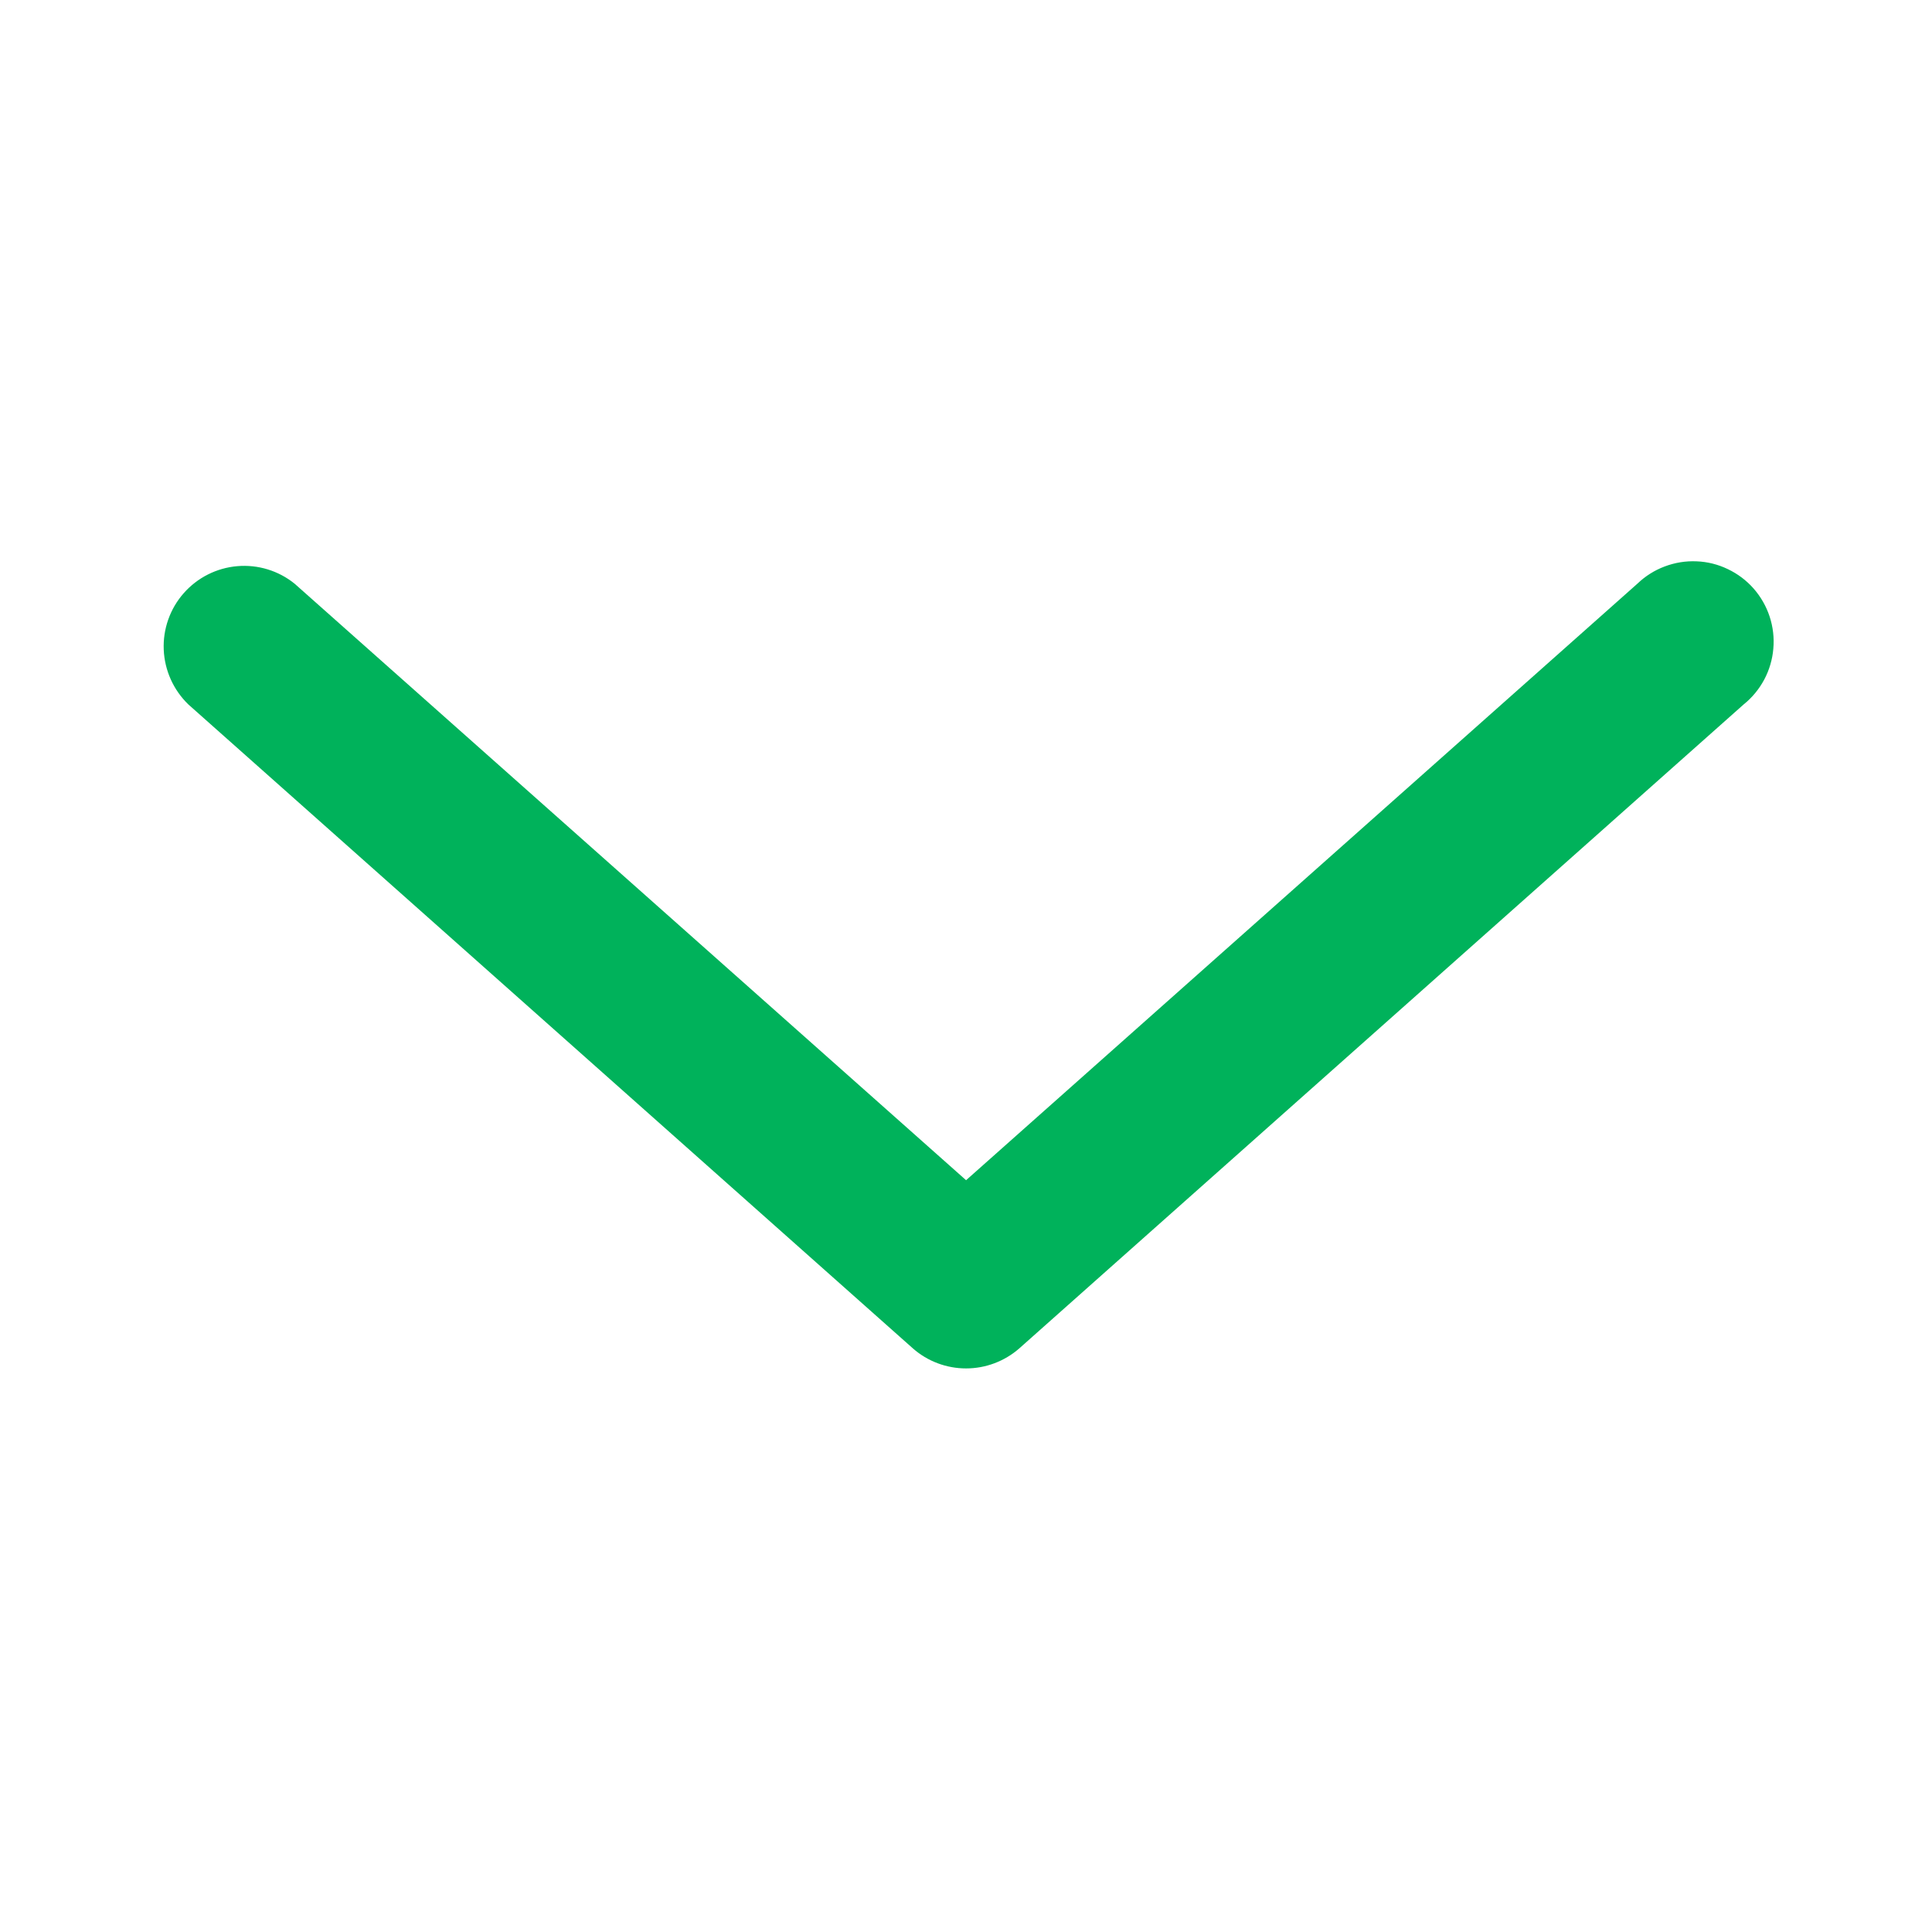 <svg width="24" height="24" viewBox="0 0 24 24" fill="none" xmlns="http://www.w3.org/2000/svg">
<path d="M21.66 8.751L12.661 16.751C12.478 16.911 12.243 16.999 12.001 16.999C11.758 16.999 11.523 16.911 11.341 16.751L2.34 8.751C2.155 8.572 2.045 8.329 2.034 8.071C2.023 7.814 2.112 7.562 2.282 7.369C2.453 7.175 2.691 7.055 2.948 7.033C3.204 7.011 3.46 7.089 3.66 7.251L12.001 14.661L20.34 7.251C20.438 7.157 20.553 7.084 20.679 7.037C20.806 6.989 20.94 6.967 21.075 6.973C21.21 6.978 21.342 7.011 21.464 7.07C21.586 7.128 21.695 7.21 21.784 7.311C21.873 7.413 21.941 7.531 21.983 7.659C22.025 7.787 22.041 7.923 22.029 8.057C22.018 8.192 21.979 8.323 21.916 8.442C21.852 8.561 21.766 8.666 21.66 8.751Z" fill="#00B25B"/>
</svg>
